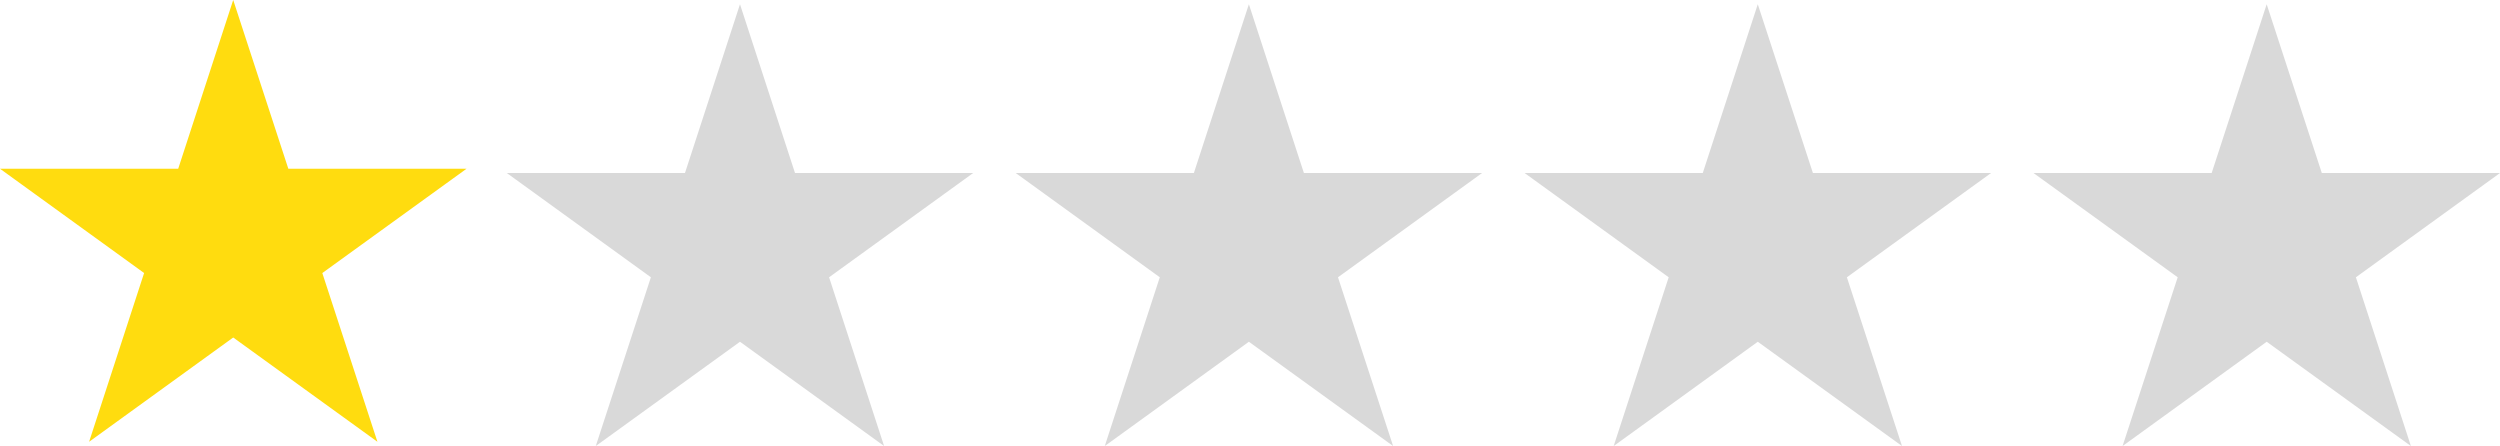 <svg id="Layer_1" data-name="Layer 1" xmlns="http://www.w3.org/2000/svg" viewBox="0 0 235.41 42"><defs><style>.cls-1{fill:#d9d9d9;}.cls-1,.cls-2{fill-rule:evenodd;}.cls-2{fill:#ffdc0f;}</style></defs><title>trustedshops_stars-1</title><polygon class="cls-1" points="165.52 32.18 179.1 42 173.91 26.11 187.49 16.29 170.71 16.29 165.52 0.4 160.34 16.29 143.56 16.29 157.13 26.11 151.95 42 165.52 32.18"/><polygon class="cls-1" points="213.44 32.18 227.02 42 221.84 26.11 235.41 16.29 218.63 16.29 213.44 0.4 208.26 16.29 191.48 16.29 205.06 26.11 199.87 42 213.44 32.18"/><polygon class="cls-1" points="117.6 32.18 131.18 42 125.99 26.11 139.56 16.29 122.78 16.29 117.6 0.4 112.42 16.29 95.64 16.29 109.21 26.11 104.03 42 117.6 32.18"/><polygon class="cls-1" points="69.68 32.18 83.25 42 78.07 26.11 91.64 16.29 74.86 16.29 69.68 0.4 64.5 16.29 47.72 16.29 61.29 26.11 56.1 42 69.68 32.18"/><polygon class="cls-2" points="21.96 31.78 35.54 41.6 30.35 25.71 43.93 15.89 27.15 15.89 21.96 0 16.78 15.89 0 15.89 13.57 25.71 8.39 41.6 21.96 31.78"/></svg>